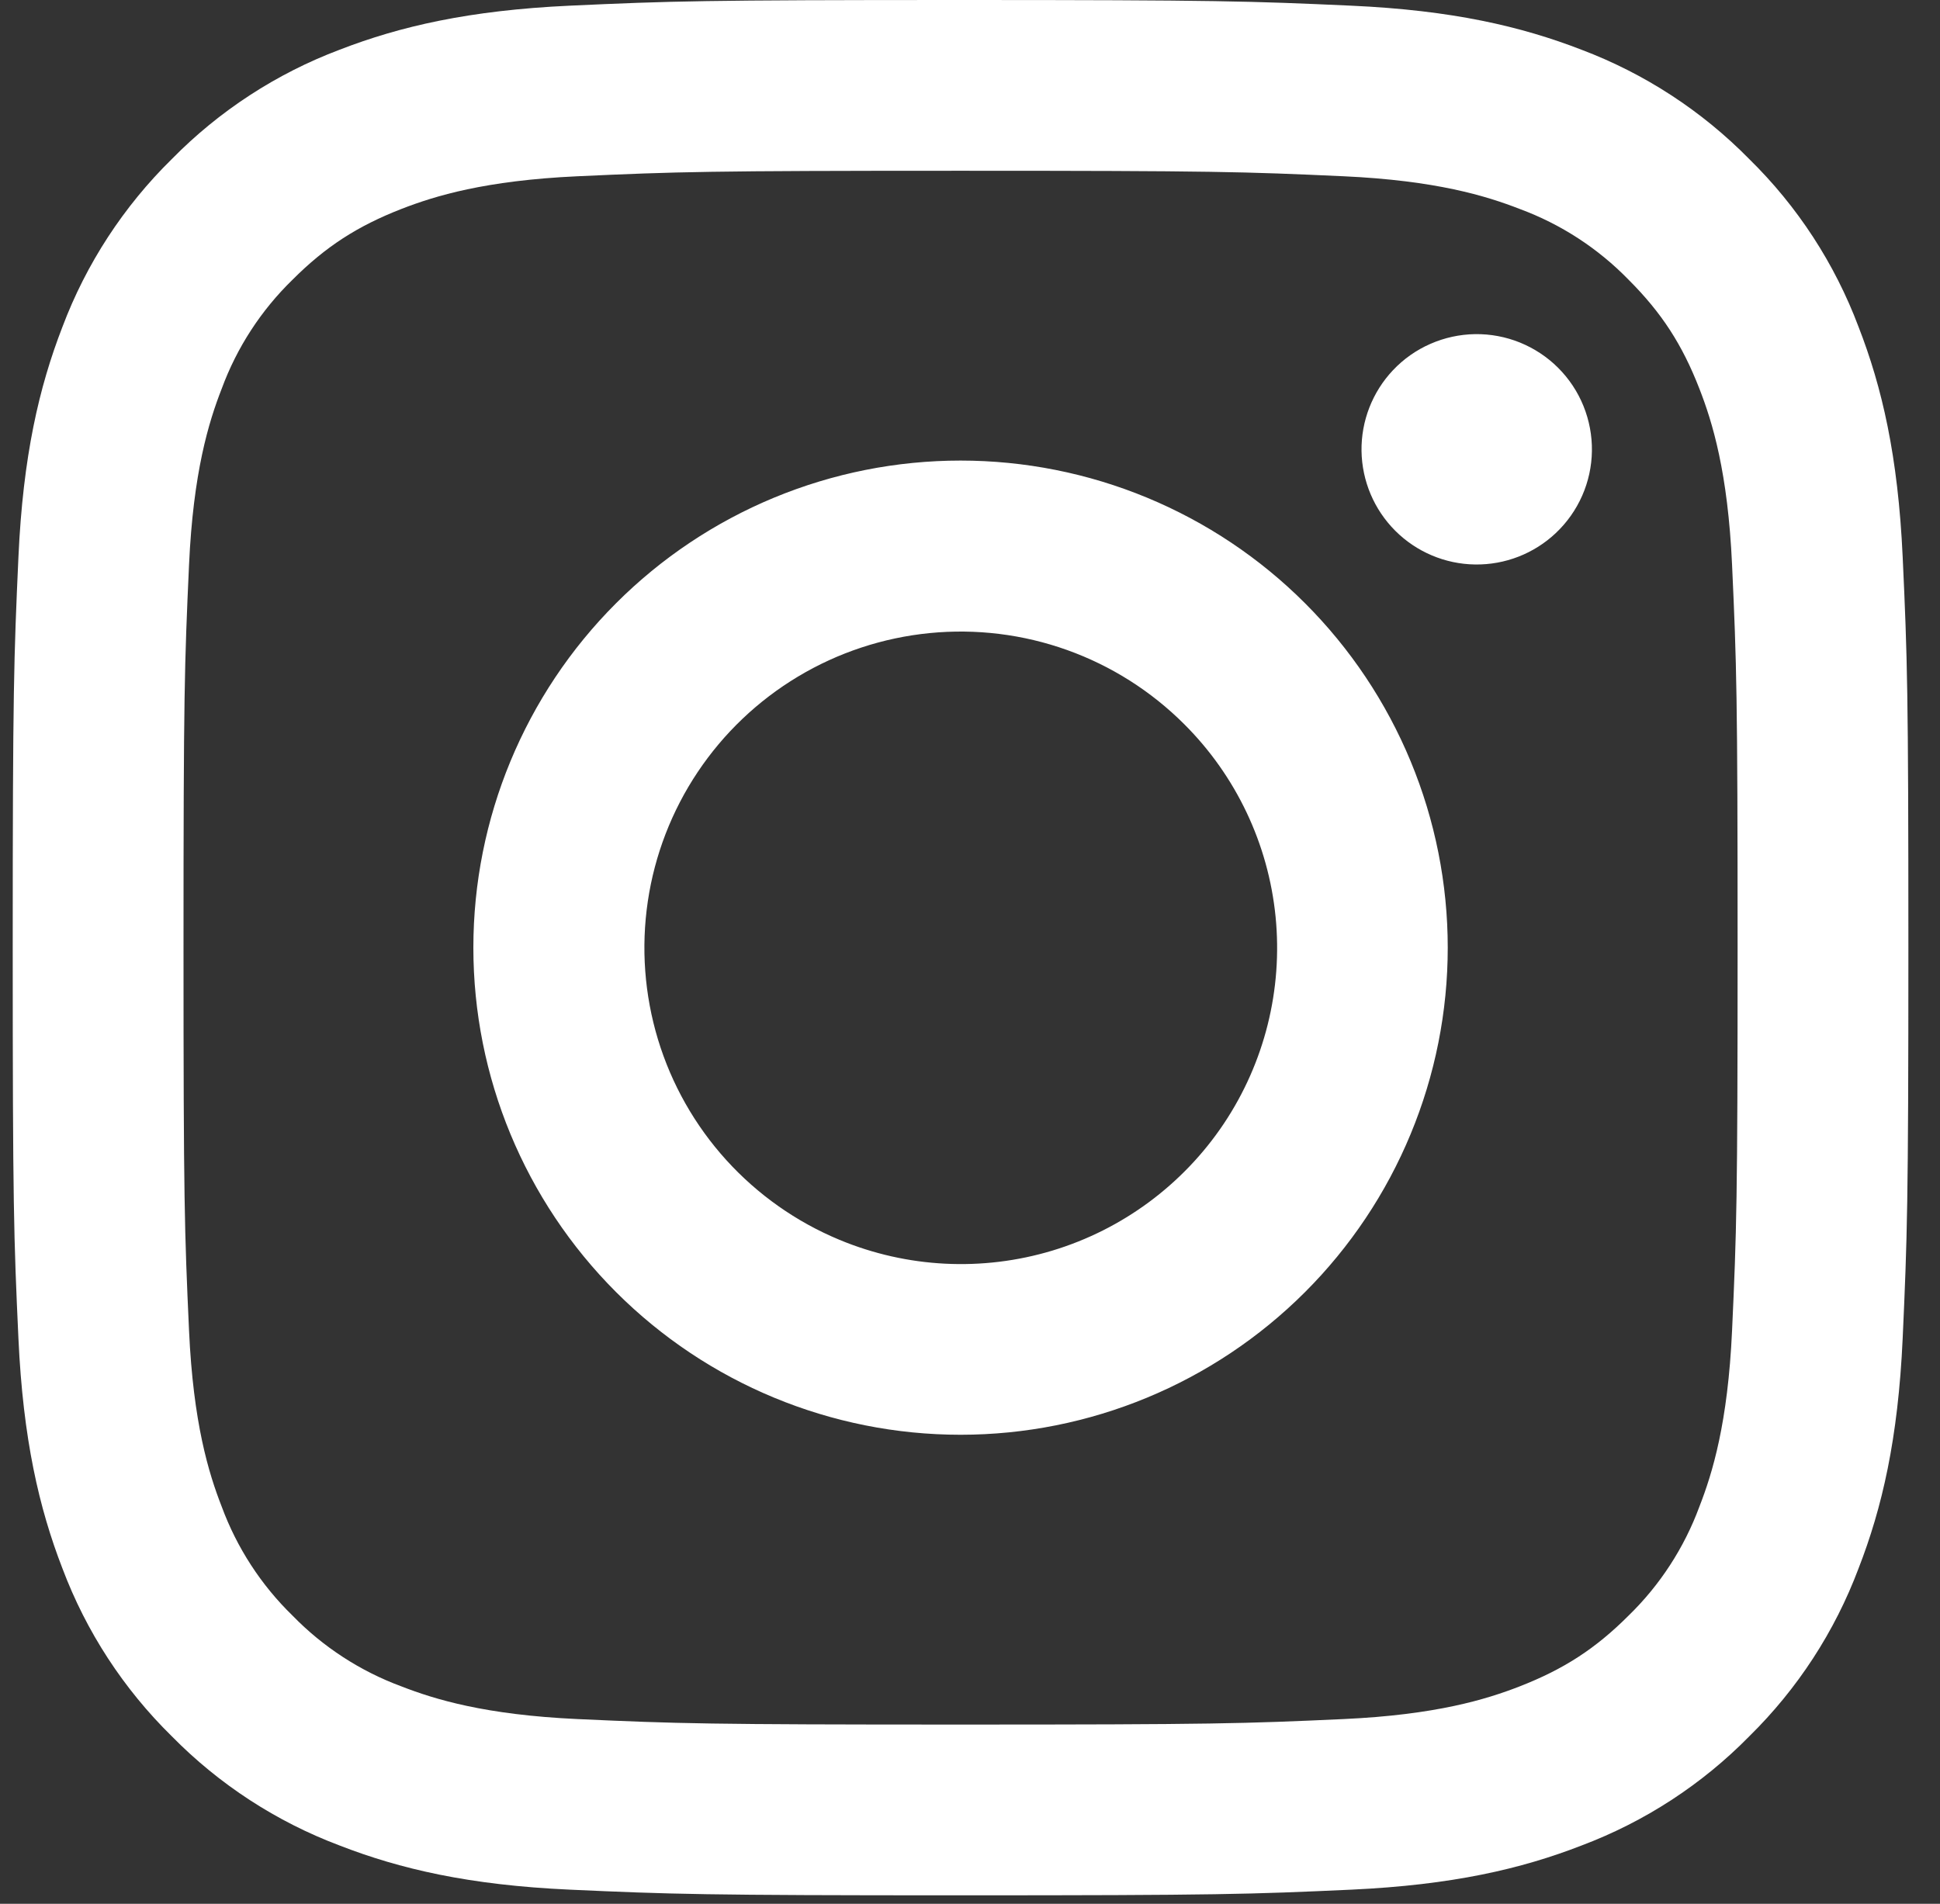 <?xml version="1.0" encoding="UTF-8"?> <svg xmlns="http://www.w3.org/2000/svg" width="54" height="53" viewBox="0 0 54 53" fill="none"><rect x="0" y="0" width="54" height="53" fill="#333333" stroke="none"/> <path fill-rule="evenodd" clip-rule="evenodd" d="M15.86 0.158C18.674 0.029 19.57 0 26.737 0C33.903 0 34.8 0.031 37.611 0.158C40.422 0.285 42.341 0.734 44.02 1.384C45.778 2.048 47.373 3.087 48.692 4.43C50.035 5.747 51.071 7.339 51.733 9.1C52.386 10.778 52.832 12.697 52.961 15.503C53.091 18.321 53.12 19.218 53.12 26.383C53.12 33.549 53.088 34.446 52.961 37.259C52.834 40.065 52.386 41.984 51.733 43.663C51.071 45.424 50.033 47.019 48.692 48.337C47.373 49.681 45.778 50.717 44.02 51.379C42.341 52.031 40.422 52.477 37.616 52.607C34.8 52.736 33.903 52.765 26.737 52.765C19.57 52.765 18.674 52.734 15.86 52.607C13.054 52.48 11.135 52.031 9.456 51.379C7.696 50.717 6.101 49.679 4.782 48.337C3.44 47.02 2.401 45.426 1.738 43.665C1.088 41.986 0.642 40.068 0.513 37.262C0.383 34.444 0.354 33.547 0.354 26.383C0.354 19.216 0.386 18.319 0.513 15.508C0.64 12.697 1.088 10.778 1.738 9.1C2.402 7.339 3.442 5.745 4.784 4.427C6.101 3.086 7.695 2.047 9.454 1.384C11.133 0.734 13.052 0.288 15.858 0.158H15.86ZM37.398 4.907C34.616 4.78 33.781 4.754 26.737 4.754C19.693 4.754 18.858 4.78 16.076 4.907C13.503 5.025 12.107 5.454 11.176 5.816C9.946 6.296 9.066 6.864 8.142 7.788C7.267 8.639 6.593 9.676 6.171 10.822C5.808 11.752 5.379 13.148 5.262 15.722C5.135 18.504 5.108 19.338 5.108 26.383C5.108 33.427 5.135 34.261 5.262 37.043C5.379 39.617 5.808 41.013 6.171 41.943C6.593 43.087 7.267 44.126 8.142 44.977C8.994 45.853 10.032 46.527 11.176 46.949C12.107 47.311 13.503 47.74 16.076 47.858C18.858 47.985 19.691 48.011 26.737 48.011C33.783 48.011 34.616 47.985 37.398 47.858C39.971 47.74 41.367 47.311 42.298 46.949C43.528 46.469 44.408 45.901 45.332 44.977C46.207 44.126 46.881 43.087 47.303 41.943C47.666 41.013 48.095 39.617 48.212 37.043C48.339 34.261 48.366 33.427 48.366 26.383C48.366 19.338 48.339 18.504 48.212 15.722C48.095 13.148 47.666 11.752 47.303 10.822C46.824 9.591 46.255 8.711 45.332 7.788C44.48 6.912 43.444 6.239 42.298 5.816C41.367 5.454 39.971 5.025 37.398 4.907ZM23.367 34.516C25.249 35.299 27.345 35.405 29.296 34.815C31.247 34.225 32.933 32.975 34.066 31.281C35.198 29.586 35.707 27.55 35.506 25.522C35.304 23.493 34.405 21.598 32.961 20.159C32.04 19.239 30.927 18.534 29.702 18.096C28.477 17.658 27.17 17.497 25.875 17.625C24.58 17.753 23.329 18.166 22.213 18.835C21.097 19.504 20.143 20.412 19.42 21.494C18.697 22.576 18.223 23.805 18.032 25.092C17.841 26.379 17.938 27.693 18.315 28.938C18.692 30.183 19.341 31.329 20.215 32.294C21.089 33.258 22.165 34.017 23.367 34.516ZM17.148 16.794C18.407 15.534 19.902 14.536 21.547 13.854C23.193 13.173 24.956 12.822 26.737 12.822C28.518 12.822 30.281 13.173 31.926 13.854C33.572 14.536 35.067 15.534 36.326 16.794C37.585 18.053 38.584 19.548 39.265 21.193C39.947 22.838 40.298 24.602 40.298 26.383C40.298 28.163 39.947 29.927 39.265 31.572C38.584 33.217 37.585 34.712 36.326 35.971C33.783 38.514 30.334 39.943 26.737 39.943C23.14 39.943 19.691 38.514 17.148 35.971C14.605 33.428 13.176 29.979 13.176 26.383C13.176 22.786 14.605 19.337 17.148 16.794ZM43.305 14.841C43.617 14.547 43.867 14.193 44.04 13.8C44.213 13.408 44.305 12.984 44.311 12.556C44.317 12.127 44.237 11.701 44.076 11.303C43.915 10.906 43.676 10.545 43.372 10.241C43.069 9.938 42.708 9.699 42.31 9.537C41.913 9.376 41.487 9.296 41.058 9.302C40.629 9.309 40.206 9.401 39.813 9.574C39.42 9.746 39.066 9.996 38.772 10.308C38.2 10.915 37.886 11.721 37.898 12.556C37.911 13.39 38.247 14.186 38.837 14.776C39.427 15.366 40.224 15.703 41.058 15.715C41.892 15.727 42.698 15.414 43.305 14.841Z" fill="white"></path> </svg> 